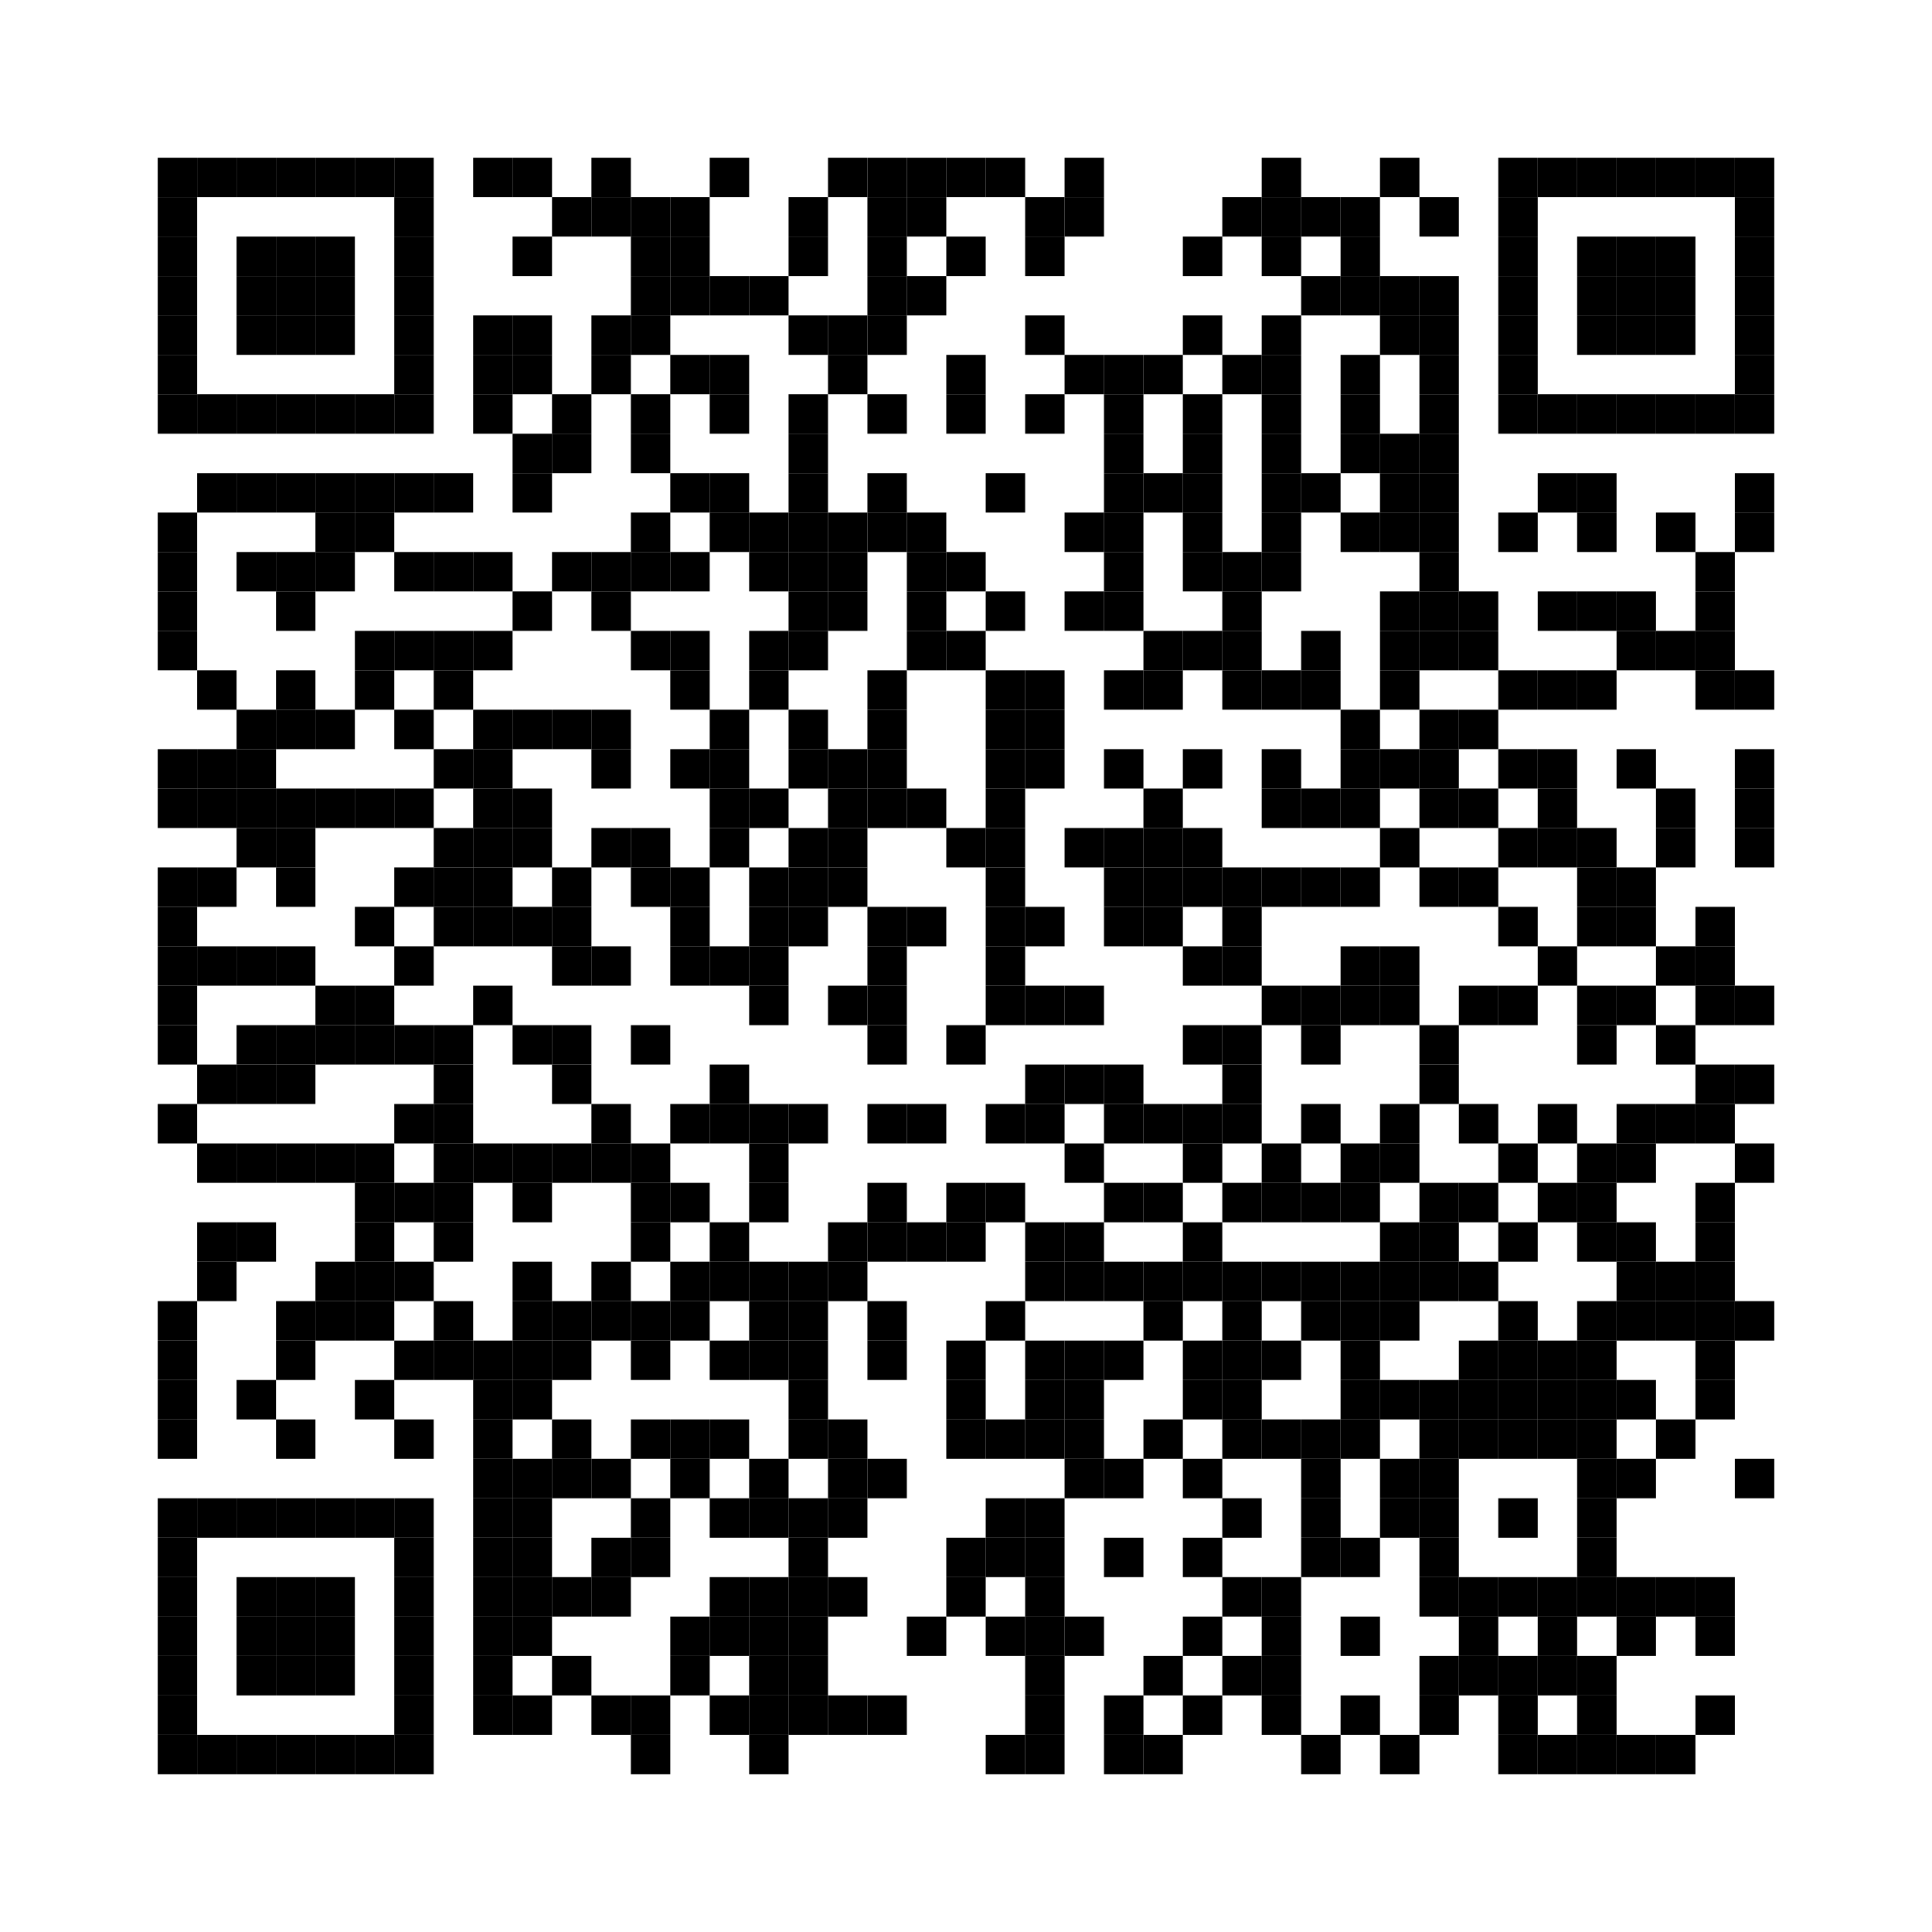 <svg class="qr-code" xmlns:svg="http://www.w3.org/2000/svg" width="49mm" height="49mm" version="1.1" xmlns="http://www.w3.org/2000/svg"><rect x="4mm" y="4mm" width="1mm" height="1mm" /><rect x="5mm" y="4mm" width="1mm" height="1mm" /><rect x="6mm" y="4mm" width="1mm" height="1mm" /><rect x="7mm" y="4mm" width="1mm" height="1mm" /><rect x="8mm" y="4mm" width="1mm" height="1mm" /><rect x="9mm" y="4mm" width="1mm" height="1mm" /><rect x="10mm" y="4mm" width="1mm" height="1mm" /><rect x="12mm" y="4mm" width="1mm" height="1mm" /><rect x="13mm" y="4mm" width="1mm" height="1mm" /><rect x="15mm" y="4mm" width="1mm" height="1mm" /><rect x="18mm" y="4mm" width="1mm" height="1mm" /><rect x="21mm" y="4mm" width="1mm" height="1mm" /><rect x="22mm" y="4mm" width="1mm" height="1mm" /><rect x="23mm" y="4mm" width="1mm" height="1mm" /><rect x="24mm" y="4mm" width="1mm" height="1mm" /><rect x="25mm" y="4mm" width="1mm" height="1mm" /><rect x="27mm" y="4mm" width="1mm" height="1mm" /><rect x="32mm" y="4mm" width="1mm" height="1mm" /><rect x="35mm" y="4mm" width="1mm" height="1mm" /><rect x="38mm" y="4mm" width="1mm" height="1mm" /><rect x="39mm" y="4mm" width="1mm" height="1mm" /><rect x="40mm" y="4mm" width="1mm" height="1mm" /><rect x="41mm" y="4mm" width="1mm" height="1mm" /><rect x="42mm" y="4mm" width="1mm" height="1mm" /><rect x="43mm" y="4mm" width="1mm" height="1mm" /><rect x="44mm" y="4mm" width="1mm" height="1mm" /><rect x="4mm" y="5mm" width="1mm" height="1mm" /><rect x="10mm" y="5mm" width="1mm" height="1mm" /><rect x="14mm" y="5mm" width="1mm" height="1mm" /><rect x="15mm" y="5mm" width="1mm" height="1mm" /><rect x="16mm" y="5mm" width="1mm" height="1mm" /><rect x="17mm" y="5mm" width="1mm" height="1mm" /><rect x="20mm" y="5mm" width="1mm" height="1mm" /><rect x="22mm" y="5mm" width="1mm" height="1mm" /><rect x="23mm" y="5mm" width="1mm" height="1mm" /><rect x="26mm" y="5mm" width="1mm" height="1mm" /><rect x="27mm" y="5mm" width="1mm" height="1mm" /><rect x="31mm" y="5mm" width="1mm" height="1mm" /><rect x="32mm" y="5mm" width="1mm" height="1mm" /><rect x="33mm" y="5mm" width="1mm" height="1mm" /><rect x="34mm" y="5mm" width="1mm" height="1mm" /><rect x="36mm" y="5mm" width="1mm" height="1mm" /><rect x="38mm" y="5mm" width="1mm" height="1mm" /><rect x="44mm" y="5mm" width="1mm" height="1mm" /><rect x="4mm" y="6mm" width="1mm" height="1mm" /><rect x="6mm" y="6mm" width="1mm" height="1mm" /><rect x="7mm" y="6mm" width="1mm" height="1mm" /><rect x="8mm" y="6mm" width="1mm" height="1mm" /><rect x="10mm" y="6mm" width="1mm" height="1mm" /><rect x="13mm" y="6mm" width="1mm" height="1mm" /><rect x="16mm" y="6mm" width="1mm" height="1mm" /><rect x="17mm" y="6mm" width="1mm" height="1mm" /><rect x="20mm" y="6mm" width="1mm" height="1mm" /><rect x="22mm" y="6mm" width="1mm" height="1mm" /><rect x="24mm" y="6mm" width="1mm" height="1mm" /><rect x="26mm" y="6mm" width="1mm" height="1mm" /><rect x="30mm" y="6mm" width="1mm" height="1mm" /><rect x="32mm" y="6mm" width="1mm" height="1mm" /><rect x="34mm" y="6mm" width="1mm" height="1mm" /><rect x="38mm" y="6mm" width="1mm" height="1mm" /><rect x="40mm" y="6mm" width="1mm" height="1mm" /><rect x="41mm" y="6mm" width="1mm" height="1mm" /><rect x="42mm" y="6mm" width="1mm" height="1mm" /><rect x="44mm" y="6mm" width="1mm" height="1mm" /><rect x="4mm" y="7mm" width="1mm" height="1mm" /><rect x="6mm" y="7mm" width="1mm" height="1mm" /><rect x="7mm" y="7mm" width="1mm" height="1mm" /><rect x="8mm" y="7mm" width="1mm" height="1mm" /><rect x="10mm" y="7mm" width="1mm" height="1mm" /><rect x="16mm" y="7mm" width="1mm" height="1mm" /><rect x="17mm" y="7mm" width="1mm" height="1mm" /><rect x="18mm" y="7mm" width="1mm" height="1mm" /><rect x="19mm" y="7mm" width="1mm" height="1mm" /><rect x="22mm" y="7mm" width="1mm" height="1mm" /><rect x="23mm" y="7mm" width="1mm" height="1mm" /><rect x="33mm" y="7mm" width="1mm" height="1mm" /><rect x="34mm" y="7mm" width="1mm" height="1mm" /><rect x="35mm" y="7mm" width="1mm" height="1mm" /><rect x="36mm" y="7mm" width="1mm" height="1mm" /><rect x="38mm" y="7mm" width="1mm" height="1mm" /><rect x="40mm" y="7mm" width="1mm" height="1mm" /><rect x="41mm" y="7mm" width="1mm" height="1mm" /><rect x="42mm" y="7mm" width="1mm" height="1mm" /><rect x="44mm" y="7mm" width="1mm" height="1mm" /><rect x="4mm" y="8mm" width="1mm" height="1mm" /><rect x="6mm" y="8mm" width="1mm" height="1mm" /><rect x="7mm" y="8mm" width="1mm" height="1mm" /><rect x="8mm" y="8mm" width="1mm" height="1mm" /><rect x="10mm" y="8mm" width="1mm" height="1mm" /><rect x="12mm" y="8mm" width="1mm" height="1mm" /><rect x="13mm" y="8mm" width="1mm" height="1mm" /><rect x="15mm" y="8mm" width="1mm" height="1mm" /><rect x="16mm" y="8mm" width="1mm" height="1mm" /><rect x="20mm" y="8mm" width="1mm" height="1mm" /><rect x="21mm" y="8mm" width="1mm" height="1mm" /><rect x="22mm" y="8mm" width="1mm" height="1mm" /><rect x="26mm" y="8mm" width="1mm" height="1mm" /><rect x="30mm" y="8mm" width="1mm" height="1mm" /><rect x="32mm" y="8mm" width="1mm" height="1mm" /><rect x="35mm" y="8mm" width="1mm" height="1mm" /><rect x="36mm" y="8mm" width="1mm" height="1mm" /><rect x="38mm" y="8mm" width="1mm" height="1mm" /><rect x="40mm" y="8mm" width="1mm" height="1mm" /><rect x="41mm" y="8mm" width="1mm" height="1mm" /><rect x="42mm" y="8mm" width="1mm" height="1mm" /><rect x="44mm" y="8mm" width="1mm" height="1mm" /><rect x="4mm" y="9mm" width="1mm" height="1mm" /><rect x="10mm" y="9mm" width="1mm" height="1mm" /><rect x="12mm" y="9mm" width="1mm" height="1mm" /><rect x="13mm" y="9mm" width="1mm" height="1mm" /><rect x="15mm" y="9mm" width="1mm" height="1mm" /><rect x="17mm" y="9mm" width="1mm" height="1mm" /><rect x="18mm" y="9mm" width="1mm" height="1mm" /><rect x="21mm" y="9mm" width="1mm" height="1mm" /><rect x="24mm" y="9mm" width="1mm" height="1mm" /><rect x="27mm" y="9mm" width="1mm" height="1mm" /><rect x="28mm" y="9mm" width="1mm" height="1mm" /><rect x="29mm" y="9mm" width="1mm" height="1mm" /><rect x="31mm" y="9mm" width="1mm" height="1mm" /><rect x="32mm" y="9mm" width="1mm" height="1mm" /><rect x="34mm" y="9mm" width="1mm" height="1mm" /><rect x="36mm" y="9mm" width="1mm" height="1mm" /><rect x="38mm" y="9mm" width="1mm" height="1mm" /><rect x="44mm" y="9mm" width="1mm" height="1mm" /><rect x="4mm" y="10mm" width="1mm" height="1mm" /><rect x="5mm" y="10mm" width="1mm" height="1mm" /><rect x="6mm" y="10mm" width="1mm" height="1mm" /><rect x="7mm" y="10mm" width="1mm" height="1mm" /><rect x="8mm" y="10mm" width="1mm" height="1mm" /><rect x="9mm" y="10mm" width="1mm" height="1mm" /><rect x="10mm" y="10mm" width="1mm" height="1mm" /><rect x="12mm" y="10mm" width="1mm" height="1mm" /><rect x="14mm" y="10mm" width="1mm" height="1mm" /><rect x="16mm" y="10mm" width="1mm" height="1mm" /><rect x="18mm" y="10mm" width="1mm" height="1mm" /><rect x="20mm" y="10mm" width="1mm" height="1mm" /><rect x="22mm" y="10mm" width="1mm" height="1mm" /><rect x="24mm" y="10mm" width="1mm" height="1mm" /><rect x="26mm" y="10mm" width="1mm" height="1mm" /><rect x="28mm" y="10mm" width="1mm" height="1mm" /><rect x="30mm" y="10mm" width="1mm" height="1mm" /><rect x="32mm" y="10mm" width="1mm" height="1mm" /><rect x="34mm" y="10mm" width="1mm" height="1mm" /><rect x="36mm" y="10mm" width="1mm" height="1mm" /><rect x="38mm" y="10mm" width="1mm" height="1mm" /><rect x="39mm" y="10mm" width="1mm" height="1mm" /><rect x="40mm" y="10mm" width="1mm" height="1mm" /><rect x="41mm" y="10mm" width="1mm" height="1mm" /><rect x="42mm" y="10mm" width="1mm" height="1mm" /><rect x="43mm" y="10mm" width="1mm" height="1mm" /><rect x="44mm" y="10mm" width="1mm" height="1mm" /><rect x="13mm" y="11mm" width="1mm" height="1mm" /><rect x="14mm" y="11mm" width="1mm" height="1mm" /><rect x="16mm" y="11mm" width="1mm" height="1mm" /><rect x="20mm" y="11mm" width="1mm" height="1mm" /><rect x="28mm" y="11mm" width="1mm" height="1mm" /><rect x="30mm" y="11mm" width="1mm" height="1mm" /><rect x="32mm" y="11mm" width="1mm" height="1mm" /><rect x="34mm" y="11mm" width="1mm" height="1mm" /><rect x="35mm" y="11mm" width="1mm" height="1mm" /><rect x="36mm" y="11mm" width="1mm" height="1mm" /><rect x="5mm" y="12mm" width="1mm" height="1mm" /><rect x="6mm" y="12mm" width="1mm" height="1mm" /><rect x="7mm" y="12mm" width="1mm" height="1mm" /><rect x="8mm" y="12mm" width="1mm" height="1mm" /><rect x="9mm" y="12mm" width="1mm" height="1mm" /><rect x="10mm" y="12mm" width="1mm" height="1mm" /><rect x="11mm" y="12mm" width="1mm" height="1mm" /><rect x="13mm" y="12mm" width="1mm" height="1mm" /><rect x="17mm" y="12mm" width="1mm" height="1mm" /><rect x="18mm" y="12mm" width="1mm" height="1mm" /><rect x="20mm" y="12mm" width="1mm" height="1mm" /><rect x="22mm" y="12mm" width="1mm" height="1mm" /><rect x="25mm" y="12mm" width="1mm" height="1mm" /><rect x="28mm" y="12mm" width="1mm" height="1mm" /><rect x="29mm" y="12mm" width="1mm" height="1mm" /><rect x="30mm" y="12mm" width="1mm" height="1mm" /><rect x="32mm" y="12mm" width="1mm" height="1mm" /><rect x="33mm" y="12mm" width="1mm" height="1mm" /><rect x="35mm" y="12mm" width="1mm" height="1mm" /><rect x="36mm" y="12mm" width="1mm" height="1mm" /><rect x="39mm" y="12mm" width="1mm" height="1mm" /><rect x="40mm" y="12mm" width="1mm" height="1mm" /><rect x="44mm" y="12mm" width="1mm" height="1mm" /><rect x="4mm" y="13mm" width="1mm" height="1mm" /><rect x="8mm" y="13mm" width="1mm" height="1mm" /><rect x="9mm" y="13mm" width="1mm" height="1mm" /><rect x="16mm" y="13mm" width="1mm" height="1mm" /><rect x="18mm" y="13mm" width="1mm" height="1mm" /><rect x="19mm" y="13mm" width="1mm" height="1mm" /><rect x="20mm" y="13mm" width="1mm" height="1mm" /><rect x="21mm" y="13mm" width="1mm" height="1mm" /><rect x="22mm" y="13mm" width="1mm" height="1mm" /><rect x="23mm" y="13mm" width="1mm" height="1mm" /><rect x="27mm" y="13mm" width="1mm" height="1mm" /><rect x="28mm" y="13mm" width="1mm" height="1mm" /><rect x="30mm" y="13mm" width="1mm" height="1mm" /><rect x="32mm" y="13mm" width="1mm" height="1mm" /><rect x="34mm" y="13mm" width="1mm" height="1mm" /><rect x="35mm" y="13mm" width="1mm" height="1mm" /><rect x="36mm" y="13mm" width="1mm" height="1mm" /><rect x="38mm" y="13mm" width="1mm" height="1mm" /><rect x="40mm" y="13mm" width="1mm" height="1mm" /><rect x="42mm" y="13mm" width="1mm" height="1mm" /><rect x="44mm" y="13mm" width="1mm" height="1mm" /><rect x="4mm" y="14mm" width="1mm" height="1mm" /><rect x="6mm" y="14mm" width="1mm" height="1mm" /><rect x="7mm" y="14mm" width="1mm" height="1mm" /><rect x="8mm" y="14mm" width="1mm" height="1mm" /><rect x="10mm" y="14mm" width="1mm" height="1mm" /><rect x="11mm" y="14mm" width="1mm" height="1mm" /><rect x="12mm" y="14mm" width="1mm" height="1mm" /><rect x="14mm" y="14mm" width="1mm" height="1mm" /><rect x="15mm" y="14mm" width="1mm" height="1mm" /><rect x="16mm" y="14mm" width="1mm" height="1mm" /><rect x="17mm" y="14mm" width="1mm" height="1mm" /><rect x="19mm" y="14mm" width="1mm" height="1mm" /><rect x="20mm" y="14mm" width="1mm" height="1mm" /><rect x="21mm" y="14mm" width="1mm" height="1mm" /><rect x="23mm" y="14mm" width="1mm" height="1mm" /><rect x="24mm" y="14mm" width="1mm" height="1mm" /><rect x="28mm" y="14mm" width="1mm" height="1mm" /><rect x="30mm" y="14mm" width="1mm" height="1mm" /><rect x="31mm" y="14mm" width="1mm" height="1mm" /><rect x="32mm" y="14mm" width="1mm" height="1mm" /><rect x="36mm" y="14mm" width="1mm" height="1mm" /><rect x="43mm" y="14mm" width="1mm" height="1mm" /><rect x="4mm" y="15mm" width="1mm" height="1mm" /><rect x="7mm" y="15mm" width="1mm" height="1mm" /><rect x="13mm" y="15mm" width="1mm" height="1mm" /><rect x="15mm" y="15mm" width="1mm" height="1mm" /><rect x="20mm" y="15mm" width="1mm" height="1mm" /><rect x="21mm" y="15mm" width="1mm" height="1mm" /><rect x="23mm" y="15mm" width="1mm" height="1mm" /><rect x="25mm" y="15mm" width="1mm" height="1mm" /><rect x="27mm" y="15mm" width="1mm" height="1mm" /><rect x="28mm" y="15mm" width="1mm" height="1mm" /><rect x="31mm" y="15mm" width="1mm" height="1mm" /><rect x="35mm" y="15mm" width="1mm" height="1mm" /><rect x="36mm" y="15mm" width="1mm" height="1mm" /><rect x="37mm" y="15mm" width="1mm" height="1mm" /><rect x="39mm" y="15mm" width="1mm" height="1mm" /><rect x="40mm" y="15mm" width="1mm" height="1mm" /><rect x="41mm" y="15mm" width="1mm" height="1mm" /><rect x="43mm" y="15mm" width="1mm" height="1mm" /><rect x="4mm" y="16mm" width="1mm" height="1mm" /><rect x="9mm" y="16mm" width="1mm" height="1mm" /><rect x="10mm" y="16mm" width="1mm" height="1mm" /><rect x="11mm" y="16mm" width="1mm" height="1mm" /><rect x="12mm" y="16mm" width="1mm" height="1mm" /><rect x="16mm" y="16mm" width="1mm" height="1mm" /><rect x="17mm" y="16mm" width="1mm" height="1mm" /><rect x="19mm" y="16mm" width="1mm" height="1mm" /><rect x="20mm" y="16mm" width="1mm" height="1mm" /><rect x="23mm" y="16mm" width="1mm" height="1mm" /><rect x="24mm" y="16mm" width="1mm" height="1mm" /><rect x="29mm" y="16mm" width="1mm" height="1mm" /><rect x="30mm" y="16mm" width="1mm" height="1mm" /><rect x="31mm" y="16mm" width="1mm" height="1mm" /><rect x="33mm" y="16mm" width="1mm" height="1mm" /><rect x="35mm" y="16mm" width="1mm" height="1mm" /><rect x="36mm" y="16mm" width="1mm" height="1mm" /><rect x="37mm" y="16mm" width="1mm" height="1mm" /><rect x="41mm" y="16mm" width="1mm" height="1mm" /><rect x="42mm" y="16mm" width="1mm" height="1mm" /><rect x="43mm" y="16mm" width="1mm" height="1mm" /><rect x="5mm" y="17mm" width="1mm" height="1mm" /><rect x="7mm" y="17mm" width="1mm" height="1mm" /><rect x="9mm" y="17mm" width="1mm" height="1mm" /><rect x="11mm" y="17mm" width="1mm" height="1mm" /><rect x="17mm" y="17mm" width="1mm" height="1mm" /><rect x="19mm" y="17mm" width="1mm" height="1mm" /><rect x="22mm" y="17mm" width="1mm" height="1mm" /><rect x="25mm" y="17mm" width="1mm" height="1mm" /><rect x="26mm" y="17mm" width="1mm" height="1mm" /><rect x="28mm" y="17mm" width="1mm" height="1mm" /><rect x="29mm" y="17mm" width="1mm" height="1mm" /><rect x="31mm" y="17mm" width="1mm" height="1mm" /><rect x="32mm" y="17mm" width="1mm" height="1mm" /><rect x="33mm" y="17mm" width="1mm" height="1mm" /><rect x="35mm" y="17mm" width="1mm" height="1mm" /><rect x="38mm" y="17mm" width="1mm" height="1mm" /><rect x="39mm" y="17mm" width="1mm" height="1mm" /><rect x="40mm" y="17mm" width="1mm" height="1mm" /><rect x="43mm" y="17mm" width="1mm" height="1mm" /><rect x="44mm" y="17mm" width="1mm" height="1mm" /><rect x="6mm" y="18mm" width="1mm" height="1mm" /><rect x="7mm" y="18mm" width="1mm" height="1mm" /><rect x="8mm" y="18mm" width="1mm" height="1mm" /><rect x="10mm" y="18mm" width="1mm" height="1mm" /><rect x="12mm" y="18mm" width="1mm" height="1mm" /><rect x="13mm" y="18mm" width="1mm" height="1mm" /><rect x="14mm" y="18mm" width="1mm" height="1mm" /><rect x="15mm" y="18mm" width="1mm" height="1mm" /><rect x="18mm" y="18mm" width="1mm" height="1mm" /><rect x="20mm" y="18mm" width="1mm" height="1mm" /><rect x="22mm" y="18mm" width="1mm" height="1mm" /><rect x="25mm" y="18mm" width="1mm" height="1mm" /><rect x="26mm" y="18mm" width="1mm" height="1mm" /><rect x="34mm" y="18mm" width="1mm" height="1mm" /><rect x="36mm" y="18mm" width="1mm" height="1mm" /><rect x="37mm" y="18mm" width="1mm" height="1mm" /><rect x="4mm" y="19mm" width="1mm" height="1mm" /><rect x="5mm" y="19mm" width="1mm" height="1mm" /><rect x="6mm" y="19mm" width="1mm" height="1mm" /><rect x="11mm" y="19mm" width="1mm" height="1mm" /><rect x="12mm" y="19mm" width="1mm" height="1mm" /><rect x="15mm" y="19mm" width="1mm" height="1mm" /><rect x="17mm" y="19mm" width="1mm" height="1mm" /><rect x="18mm" y="19mm" width="1mm" height="1mm" /><rect x="20mm" y="19mm" width="1mm" height="1mm" /><rect x="21mm" y="19mm" width="1mm" height="1mm" /><rect x="22mm" y="19mm" width="1mm" height="1mm" /><rect x="25mm" y="19mm" width="1mm" height="1mm" /><rect x="26mm" y="19mm" width="1mm" height="1mm" /><rect x="28mm" y="19mm" width="1mm" height="1mm" /><rect x="30mm" y="19mm" width="1mm" height="1mm" /><rect x="32mm" y="19mm" width="1mm" height="1mm" /><rect x="34mm" y="19mm" width="1mm" height="1mm" /><rect x="35mm" y="19mm" width="1mm" height="1mm" /><rect x="36mm" y="19mm" width="1mm" height="1mm" /><rect x="38mm" y="19mm" width="1mm" height="1mm" /><rect x="39mm" y="19mm" width="1mm" height="1mm" /><rect x="41mm" y="19mm" width="1mm" height="1mm" /><rect x="44mm" y="19mm" width="1mm" height="1mm" /><rect x="4mm" y="20mm" width="1mm" height="1mm" /><rect x="5mm" y="20mm" width="1mm" height="1mm" /><rect x="6mm" y="20mm" width="1mm" height="1mm" /><rect x="7mm" y="20mm" width="1mm" height="1mm" /><rect x="8mm" y="20mm" width="1mm" height="1mm" /><rect x="9mm" y="20mm" width="1mm" height="1mm" /><rect x="10mm" y="20mm" width="1mm" height="1mm" /><rect x="12mm" y="20mm" width="1mm" height="1mm" /><rect x="13mm" y="20mm" width="1mm" height="1mm" /><rect x="18mm" y="20mm" width="1mm" height="1mm" /><rect x="19mm" y="20mm" width="1mm" height="1mm" /><rect x="21mm" y="20mm" width="1mm" height="1mm" /><rect x="22mm" y="20mm" width="1mm" height="1mm" /><rect x="23mm" y="20mm" width="1mm" height="1mm" /><rect x="25mm" y="20mm" width="1mm" height="1mm" /><rect x="29mm" y="20mm" width="1mm" height="1mm" /><rect x="32mm" y="20mm" width="1mm" height="1mm" /><rect x="33mm" y="20mm" width="1mm" height="1mm" /><rect x="34mm" y="20mm" width="1mm" height="1mm" /><rect x="36mm" y="20mm" width="1mm" height="1mm" /><rect x="37mm" y="20mm" width="1mm" height="1mm" /><rect x="39mm" y="20mm" width="1mm" height="1mm" /><rect x="42mm" y="20mm" width="1mm" height="1mm" /><rect x="44mm" y="20mm" width="1mm" height="1mm" /><rect x="6mm" y="21mm" width="1mm" height="1mm" /><rect x="7mm" y="21mm" width="1mm" height="1mm" /><rect x="11mm" y="21mm" width="1mm" height="1mm" /><rect x="12mm" y="21mm" width="1mm" height="1mm" /><rect x="13mm" y="21mm" width="1mm" height="1mm" /><rect x="15mm" y="21mm" width="1mm" height="1mm" /><rect x="16mm" y="21mm" width="1mm" height="1mm" /><rect x="18mm" y="21mm" width="1mm" height="1mm" /><rect x="20mm" y="21mm" width="1mm" height="1mm" /><rect x="21mm" y="21mm" width="1mm" height="1mm" /><rect x="24mm" y="21mm" width="1mm" height="1mm" /><rect x="25mm" y="21mm" width="1mm" height="1mm" /><rect x="27mm" y="21mm" width="1mm" height="1mm" /><rect x="28mm" y="21mm" width="1mm" height="1mm" /><rect x="29mm" y="21mm" width="1mm" height="1mm" /><rect x="30mm" y="21mm" width="1mm" height="1mm" /><rect x="35mm" y="21mm" width="1mm" height="1mm" /><rect x="38mm" y="21mm" width="1mm" height="1mm" /><rect x="39mm" y="21mm" width="1mm" height="1mm" /><rect x="40mm" y="21mm" width="1mm" height="1mm" /><rect x="42mm" y="21mm" width="1mm" height="1mm" /><rect x="44mm" y="21mm" width="1mm" height="1mm" /><rect x="4mm" y="22mm" width="1mm" height="1mm" /><rect x="5mm" y="22mm" width="1mm" height="1mm" /><rect x="7mm" y="22mm" width="1mm" height="1mm" /><rect x="10mm" y="22mm" width="1mm" height="1mm" /><rect x="11mm" y="22mm" width="1mm" height="1mm" /><rect x="12mm" y="22mm" width="1mm" height="1mm" /><rect x="14mm" y="22mm" width="1mm" height="1mm" /><rect x="16mm" y="22mm" width="1mm" height="1mm" /><rect x="17mm" y="22mm" width="1mm" height="1mm" /><rect x="19mm" y="22mm" width="1mm" height="1mm" /><rect x="20mm" y="22mm" width="1mm" height="1mm" /><rect x="21mm" y="22mm" width="1mm" height="1mm" /><rect x="25mm" y="22mm" width="1mm" height="1mm" /><rect x="28mm" y="22mm" width="1mm" height="1mm" /><rect x="29mm" y="22mm" width="1mm" height="1mm" /><rect x="30mm" y="22mm" width="1mm" height="1mm" /><rect x="31mm" y="22mm" width="1mm" height="1mm" /><rect x="32mm" y="22mm" width="1mm" height="1mm" /><rect x="33mm" y="22mm" width="1mm" height="1mm" /><rect x="34mm" y="22mm" width="1mm" height="1mm" /><rect x="36mm" y="22mm" width="1mm" height="1mm" /><rect x="37mm" y="22mm" width="1mm" height="1mm" /><rect x="40mm" y="22mm" width="1mm" height="1mm" /><rect x="41mm" y="22mm" width="1mm" height="1mm" /><rect x="4mm" y="23mm" width="1mm" height="1mm" /><rect x="9mm" y="23mm" width="1mm" height="1mm" /><rect x="11mm" y="23mm" width="1mm" height="1mm" /><rect x="12mm" y="23mm" width="1mm" height="1mm" /><rect x="13mm" y="23mm" width="1mm" height="1mm" /><rect x="14mm" y="23mm" width="1mm" height="1mm" /><rect x="17mm" y="23mm" width="1mm" height="1mm" /><rect x="19mm" y="23mm" width="1mm" height="1mm" /><rect x="20mm" y="23mm" width="1mm" height="1mm" /><rect x="22mm" y="23mm" width="1mm" height="1mm" /><rect x="23mm" y="23mm" width="1mm" height="1mm" /><rect x="25mm" y="23mm" width="1mm" height="1mm" /><rect x="26mm" y="23mm" width="1mm" height="1mm" /><rect x="28mm" y="23mm" width="1mm" height="1mm" /><rect x="29mm" y="23mm" width="1mm" height="1mm" /><rect x="31mm" y="23mm" width="1mm" height="1mm" /><rect x="38mm" y="23mm" width="1mm" height="1mm" /><rect x="40mm" y="23mm" width="1mm" height="1mm" /><rect x="41mm" y="23mm" width="1mm" height="1mm" /><rect x="43mm" y="23mm" width="1mm" height="1mm" /><rect x="4mm" y="24mm" width="1mm" height="1mm" /><rect x="5mm" y="24mm" width="1mm" height="1mm" /><rect x="6mm" y="24mm" width="1mm" height="1mm" /><rect x="7mm" y="24mm" width="1mm" height="1mm" /><rect x="10mm" y="24mm" width="1mm" height="1mm" /><rect x="14mm" y="24mm" width="1mm" height="1mm" /><rect x="15mm" y="24mm" width="1mm" height="1mm" /><rect x="17mm" y="24mm" width="1mm" height="1mm" /><rect x="18mm" y="24mm" width="1mm" height="1mm" /><rect x="19mm" y="24mm" width="1mm" height="1mm" /><rect x="22mm" y="24mm" width="1mm" height="1mm" /><rect x="25mm" y="24mm" width="1mm" height="1mm" /><rect x="30mm" y="24mm" width="1mm" height="1mm" /><rect x="31mm" y="24mm" width="1mm" height="1mm" /><rect x="34mm" y="24mm" width="1mm" height="1mm" /><rect x="35mm" y="24mm" width="1mm" height="1mm" /><rect x="39mm" y="24mm" width="1mm" height="1mm" /><rect x="42mm" y="24mm" width="1mm" height="1mm" /><rect x="43mm" y="24mm" width="1mm" height="1mm" /><rect x="4mm" y="25mm" width="1mm" height="1mm" /><rect x="8mm" y="25mm" width="1mm" height="1mm" /><rect x="9mm" y="25mm" width="1mm" height="1mm" /><rect x="12mm" y="25mm" width="1mm" height="1mm" /><rect x="19mm" y="25mm" width="1mm" height="1mm" /><rect x="21mm" y="25mm" width="1mm" height="1mm" /><rect x="22mm" y="25mm" width="1mm" height="1mm" /><rect x="25mm" y="25mm" width="1mm" height="1mm" /><rect x="26mm" y="25mm" width="1mm" height="1mm" /><rect x="27mm" y="25mm" width="1mm" height="1mm" /><rect x="32mm" y="25mm" width="1mm" height="1mm" /><rect x="33mm" y="25mm" width="1mm" height="1mm" /><rect x="34mm" y="25mm" width="1mm" height="1mm" /><rect x="35mm" y="25mm" width="1mm" height="1mm" /><rect x="37mm" y="25mm" width="1mm" height="1mm" /><rect x="38mm" y="25mm" width="1mm" height="1mm" /><rect x="40mm" y="25mm" width="1mm" height="1mm" /><rect x="41mm" y="25mm" width="1mm" height="1mm" /><rect x="43mm" y="25mm" width="1mm" height="1mm" /><rect x="44mm" y="25mm" width="1mm" height="1mm" /><rect x="4mm" y="26mm" width="1mm" height="1mm" /><rect x="6mm" y="26mm" width="1mm" height="1mm" /><rect x="7mm" y="26mm" width="1mm" height="1mm" /><rect x="8mm" y="26mm" width="1mm" height="1mm" /><rect x="9mm" y="26mm" width="1mm" height="1mm" /><rect x="10mm" y="26mm" width="1mm" height="1mm" /><rect x="11mm" y="26mm" width="1mm" height="1mm" /><rect x="13mm" y="26mm" width="1mm" height="1mm" /><rect x="14mm" y="26mm" width="1mm" height="1mm" /><rect x="16mm" y="26mm" width="1mm" height="1mm" /><rect x="22mm" y="26mm" width="1mm" height="1mm" /><rect x="24mm" y="26mm" width="1mm" height="1mm" /><rect x="30mm" y="26mm" width="1mm" height="1mm" /><rect x="31mm" y="26mm" width="1mm" height="1mm" /><rect x="33mm" y="26mm" width="1mm" height="1mm" /><rect x="36mm" y="26mm" width="1mm" height="1mm" /><rect x="40mm" y="26mm" width="1mm" height="1mm" /><rect x="42mm" y="26mm" width="1mm" height="1mm" /><rect x="5mm" y="27mm" width="1mm" height="1mm" /><rect x="6mm" y="27mm" width="1mm" height="1mm" /><rect x="7mm" y="27mm" width="1mm" height="1mm" /><rect x="11mm" y="27mm" width="1mm" height="1mm" /><rect x="14mm" y="27mm" width="1mm" height="1mm" /><rect x="18mm" y="27mm" width="1mm" height="1mm" /><rect x="26mm" y="27mm" width="1mm" height="1mm" /><rect x="27mm" y="27mm" width="1mm" height="1mm" /><rect x="28mm" y="27mm" width="1mm" height="1mm" /><rect x="31mm" y="27mm" width="1mm" height="1mm" /><rect x="36mm" y="27mm" width="1mm" height="1mm" /><rect x="43mm" y="27mm" width="1mm" height="1mm" /><rect x="44mm" y="27mm" width="1mm" height="1mm" /><rect x="4mm" y="28mm" width="1mm" height="1mm" /><rect x="10mm" y="28mm" width="1mm" height="1mm" /><rect x="11mm" y="28mm" width="1mm" height="1mm" /><rect x="15mm" y="28mm" width="1mm" height="1mm" /><rect x="17mm" y="28mm" width="1mm" height="1mm" /><rect x="18mm" y="28mm" width="1mm" height="1mm" /><rect x="19mm" y="28mm" width="1mm" height="1mm" /><rect x="20mm" y="28mm" width="1mm" height="1mm" /><rect x="22mm" y="28mm" width="1mm" height="1mm" /><rect x="23mm" y="28mm" width="1mm" height="1mm" /><rect x="25mm" y="28mm" width="1mm" height="1mm" /><rect x="26mm" y="28mm" width="1mm" height="1mm" /><rect x="28mm" y="28mm" width="1mm" height="1mm" /><rect x="29mm" y="28mm" width="1mm" height="1mm" /><rect x="30mm" y="28mm" width="1mm" height="1mm" /><rect x="31mm" y="28mm" width="1mm" height="1mm" /><rect x="33mm" y="28mm" width="1mm" height="1mm" /><rect x="35mm" y="28mm" width="1mm" height="1mm" /><rect x="37mm" y="28mm" width="1mm" height="1mm" /><rect x="39mm" y="28mm" width="1mm" height="1mm" /><rect x="41mm" y="28mm" width="1mm" height="1mm" /><rect x="42mm" y="28mm" width="1mm" height="1mm" /><rect x="43mm" y="28mm" width="1mm" height="1mm" /><rect x="5mm" y="29mm" width="1mm" height="1mm" /><rect x="6mm" y="29mm" width="1mm" height="1mm" /><rect x="7mm" y="29mm" width="1mm" height="1mm" /><rect x="8mm" y="29mm" width="1mm" height="1mm" /><rect x="9mm" y="29mm" width="1mm" height="1mm" /><rect x="11mm" y="29mm" width="1mm" height="1mm" /><rect x="12mm" y="29mm" width="1mm" height="1mm" /><rect x="13mm" y="29mm" width="1mm" height="1mm" /><rect x="14mm" y="29mm" width="1mm" height="1mm" /><rect x="15mm" y="29mm" width="1mm" height="1mm" /><rect x="16mm" y="29mm" width="1mm" height="1mm" /><rect x="19mm" y="29mm" width="1mm" height="1mm" /><rect x="27mm" y="29mm" width="1mm" height="1mm" /><rect x="30mm" y="29mm" width="1mm" height="1mm" /><rect x="32mm" y="29mm" width="1mm" height="1mm" /><rect x="34mm" y="29mm" width="1mm" height="1mm" /><rect x="35mm" y="29mm" width="1mm" height="1mm" /><rect x="38mm" y="29mm" width="1mm" height="1mm" /><rect x="40mm" y="29mm" width="1mm" height="1mm" /><rect x="41mm" y="29mm" width="1mm" height="1mm" /><rect x="44mm" y="29mm" width="1mm" height="1mm" /><rect x="9mm" y="30mm" width="1mm" height="1mm" /><rect x="10mm" y="30mm" width="1mm" height="1mm" /><rect x="11mm" y="30mm" width="1mm" height="1mm" /><rect x="13mm" y="30mm" width="1mm" height="1mm" /><rect x="16mm" y="30mm" width="1mm" height="1mm" /><rect x="17mm" y="30mm" width="1mm" height="1mm" /><rect x="19mm" y="30mm" width="1mm" height="1mm" /><rect x="22mm" y="30mm" width="1mm" height="1mm" /><rect x="24mm" y="30mm" width="1mm" height="1mm" /><rect x="25mm" y="30mm" width="1mm" height="1mm" /><rect x="28mm" y="30mm" width="1mm" height="1mm" /><rect x="29mm" y="30mm" width="1mm" height="1mm" /><rect x="31mm" y="30mm" width="1mm" height="1mm" /><rect x="32mm" y="30mm" width="1mm" height="1mm" /><rect x="33mm" y="30mm" width="1mm" height="1mm" /><rect x="34mm" y="30mm" width="1mm" height="1mm" /><rect x="36mm" y="30mm" width="1mm" height="1mm" /><rect x="37mm" y="30mm" width="1mm" height="1mm" /><rect x="39mm" y="30mm" width="1mm" height="1mm" /><rect x="40mm" y="30mm" width="1mm" height="1mm" /><rect x="43mm" y="30mm" width="1mm" height="1mm" /><rect x="5mm" y="31mm" width="1mm" height="1mm" /><rect x="6mm" y="31mm" width="1mm" height="1mm" /><rect x="9mm" y="31mm" width="1mm" height="1mm" /><rect x="11mm" y="31mm" width="1mm" height="1mm" /><rect x="16mm" y="31mm" width="1mm" height="1mm" /><rect x="18mm" y="31mm" width="1mm" height="1mm" /><rect x="21mm" y="31mm" width="1mm" height="1mm" /><rect x="22mm" y="31mm" width="1mm" height="1mm" /><rect x="23mm" y="31mm" width="1mm" height="1mm" /><rect x="24mm" y="31mm" width="1mm" height="1mm" /><rect x="26mm" y="31mm" width="1mm" height="1mm" /><rect x="27mm" y="31mm" width="1mm" height="1mm" /><rect x="30mm" y="31mm" width="1mm" height="1mm" /><rect x="35mm" y="31mm" width="1mm" height="1mm" /><rect x="36mm" y="31mm" width="1mm" height="1mm" /><rect x="38mm" y="31mm" width="1mm" height="1mm" /><rect x="40mm" y="31mm" width="1mm" height="1mm" /><rect x="41mm" y="31mm" width="1mm" height="1mm" /><rect x="43mm" y="31mm" width="1mm" height="1mm" /><rect x="5mm" y="32mm" width="1mm" height="1mm" /><rect x="8mm" y="32mm" width="1mm" height="1mm" /><rect x="9mm" y="32mm" width="1mm" height="1mm" /><rect x="10mm" y="32mm" width="1mm" height="1mm" /><rect x="13mm" y="32mm" width="1mm" height="1mm" /><rect x="15mm" y="32mm" width="1mm" height="1mm" /><rect x="17mm" y="32mm" width="1mm" height="1mm" /><rect x="18mm" y="32mm" width="1mm" height="1mm" /><rect x="19mm" y="32mm" width="1mm" height="1mm" /><rect x="20mm" y="32mm" width="1mm" height="1mm" /><rect x="21mm" y="32mm" width="1mm" height="1mm" /><rect x="26mm" y="32mm" width="1mm" height="1mm" /><rect x="27mm" y="32mm" width="1mm" height="1mm" /><rect x="28mm" y="32mm" width="1mm" height="1mm" /><rect x="29mm" y="32mm" width="1mm" height="1mm" /><rect x="30mm" y="32mm" width="1mm" height="1mm" /><rect x="31mm" y="32mm" width="1mm" height="1mm" /><rect x="32mm" y="32mm" width="1mm" height="1mm" /><rect x="33mm" y="32mm" width="1mm" height="1mm" /><rect x="34mm" y="32mm" width="1mm" height="1mm" /><rect x="35mm" y="32mm" width="1mm" height="1mm" /><rect x="36mm" y="32mm" width="1mm" height="1mm" /><rect x="37mm" y="32mm" width="1mm" height="1mm" /><rect x="41mm" y="32mm" width="1mm" height="1mm" /><rect x="42mm" y="32mm" width="1mm" height="1mm" /><rect x="43mm" y="32mm" width="1mm" height="1mm" /><rect x="4mm" y="33mm" width="1mm" height="1mm" /><rect x="7mm" y="33mm" width="1mm" height="1mm" /><rect x="8mm" y="33mm" width="1mm" height="1mm" /><rect x="9mm" y="33mm" width="1mm" height="1mm" /><rect x="11mm" y="33mm" width="1mm" height="1mm" /><rect x="13mm" y="33mm" width="1mm" height="1mm" /><rect x="14mm" y="33mm" width="1mm" height="1mm" /><rect x="15mm" y="33mm" width="1mm" height="1mm" /><rect x="16mm" y="33mm" width="1mm" height="1mm" /><rect x="17mm" y="33mm" width="1mm" height="1mm" /><rect x="19mm" y="33mm" width="1mm" height="1mm" /><rect x="20mm" y="33mm" width="1mm" height="1mm" /><rect x="22mm" y="33mm" width="1mm" height="1mm" /><rect x="25mm" y="33mm" width="1mm" height="1mm" /><rect x="29mm" y="33mm" width="1mm" height="1mm" /><rect x="31mm" y="33mm" width="1mm" height="1mm" /><rect x="33mm" y="33mm" width="1mm" height="1mm" /><rect x="34mm" y="33mm" width="1mm" height="1mm" /><rect x="35mm" y="33mm" width="1mm" height="1mm" /><rect x="38mm" y="33mm" width="1mm" height="1mm" /><rect x="40mm" y="33mm" width="1mm" height="1mm" /><rect x="41mm" y="33mm" width="1mm" height="1mm" /><rect x="42mm" y="33mm" width="1mm" height="1mm" /><rect x="43mm" y="33mm" width="1mm" height="1mm" /><rect x="44mm" y="33mm" width="1mm" height="1mm" /><rect x="4mm" y="34mm" width="1mm" height="1mm" /><rect x="7mm" y="34mm" width="1mm" height="1mm" /><rect x="10mm" y="34mm" width="1mm" height="1mm" /><rect x="11mm" y="34mm" width="1mm" height="1mm" /><rect x="12mm" y="34mm" width="1mm" height="1mm" /><rect x="13mm" y="34mm" width="1mm" height="1mm" /><rect x="14mm" y="34mm" width="1mm" height="1mm" /><rect x="16mm" y="34mm" width="1mm" height="1mm" /><rect x="18mm" y="34mm" width="1mm" height="1mm" /><rect x="19mm" y="34mm" width="1mm" height="1mm" /><rect x="20mm" y="34mm" width="1mm" height="1mm" /><rect x="22mm" y="34mm" width="1mm" height="1mm" /><rect x="24mm" y="34mm" width="1mm" height="1mm" /><rect x="26mm" y="34mm" width="1mm" height="1mm" /><rect x="27mm" y="34mm" width="1mm" height="1mm" /><rect x="28mm" y="34mm" width="1mm" height="1mm" /><rect x="30mm" y="34mm" width="1mm" height="1mm" /><rect x="31mm" y="34mm" width="1mm" height="1mm" /><rect x="32mm" y="34mm" width="1mm" height="1mm" /><rect x="34mm" y="34mm" width="1mm" height="1mm" /><rect x="37mm" y="34mm" width="1mm" height="1mm" /><rect x="38mm" y="34mm" width="1mm" height="1mm" /><rect x="39mm" y="34mm" width="1mm" height="1mm" /><rect x="40mm" y="34mm" width="1mm" height="1mm" /><rect x="43mm" y="34mm" width="1mm" height="1mm" /><rect x="4mm" y="35mm" width="1mm" height="1mm" /><rect x="6mm" y="35mm" width="1mm" height="1mm" /><rect x="9mm" y="35mm" width="1mm" height="1mm" /><rect x="12mm" y="35mm" width="1mm" height="1mm" /><rect x="13mm" y="35mm" width="1mm" height="1mm" /><rect x="20mm" y="35mm" width="1mm" height="1mm" /><rect x="24mm" y="35mm" width="1mm" height="1mm" /><rect x="26mm" y="35mm" width="1mm" height="1mm" /><rect x="27mm" y="35mm" width="1mm" height="1mm" /><rect x="30mm" y="35mm" width="1mm" height="1mm" /><rect x="31mm" y="35mm" width="1mm" height="1mm" /><rect x="34mm" y="35mm" width="1mm" height="1mm" /><rect x="35mm" y="35mm" width="1mm" height="1mm" /><rect x="36mm" y="35mm" width="1mm" height="1mm" /><rect x="37mm" y="35mm" width="1mm" height="1mm" /><rect x="38mm" y="35mm" width="1mm" height="1mm" /><rect x="39mm" y="35mm" width="1mm" height="1mm" /><rect x="40mm" y="35mm" width="1mm" height="1mm" /><rect x="41mm" y="35mm" width="1mm" height="1mm" /><rect x="43mm" y="35mm" width="1mm" height="1mm" /><rect x="4mm" y="36mm" width="1mm" height="1mm" /><rect x="7mm" y="36mm" width="1mm" height="1mm" /><rect x="10mm" y="36mm" width="1mm" height="1mm" /><rect x="12mm" y="36mm" width="1mm" height="1mm" /><rect x="14mm" y="36mm" width="1mm" height="1mm" /><rect x="16mm" y="36mm" width="1mm" height="1mm" /><rect x="17mm" y="36mm" width="1mm" height="1mm" /><rect x="18mm" y="36mm" width="1mm" height="1mm" /><rect x="20mm" y="36mm" width="1mm" height="1mm" /><rect x="21mm" y="36mm" width="1mm" height="1mm" /><rect x="24mm" y="36mm" width="1mm" height="1mm" /><rect x="25mm" y="36mm" width="1mm" height="1mm" /><rect x="26mm" y="36mm" width="1mm" height="1mm" /><rect x="27mm" y="36mm" width="1mm" height="1mm" /><rect x="29mm" y="36mm" width="1mm" height="1mm" /><rect x="31mm" y="36mm" width="1mm" height="1mm" /><rect x="32mm" y="36mm" width="1mm" height="1mm" /><rect x="33mm" y="36mm" width="1mm" height="1mm" /><rect x="34mm" y="36mm" width="1mm" height="1mm" /><rect x="36mm" y="36mm" width="1mm" height="1mm" /><rect x="37mm" y="36mm" width="1mm" height="1mm" /><rect x="38mm" y="36mm" width="1mm" height="1mm" /><rect x="39mm" y="36mm" width="1mm" height="1mm" /><rect x="40mm" y="36mm" width="1mm" height="1mm" /><rect x="42mm" y="36mm" width="1mm" height="1mm" /><rect x="12mm" y="37mm" width="1mm" height="1mm" /><rect x="13mm" y="37mm" width="1mm" height="1mm" /><rect x="14mm" y="37mm" width="1mm" height="1mm" /><rect x="15mm" y="37mm" width="1mm" height="1mm" /><rect x="17mm" y="37mm" width="1mm" height="1mm" /><rect x="19mm" y="37mm" width="1mm" height="1mm" /><rect x="21mm" y="37mm" width="1mm" height="1mm" /><rect x="22mm" y="37mm" width="1mm" height="1mm" /><rect x="27mm" y="37mm" width="1mm" height="1mm" /><rect x="28mm" y="37mm" width="1mm" height="1mm" /><rect x="30mm" y="37mm" width="1mm" height="1mm" /><rect x="33mm" y="37mm" width="1mm" height="1mm" /><rect x="35mm" y="37mm" width="1mm" height="1mm" /><rect x="36mm" y="37mm" width="1mm" height="1mm" /><rect x="40mm" y="37mm" width="1mm" height="1mm" /><rect x="41mm" y="37mm" width="1mm" height="1mm" /><rect x="44mm" y="37mm" width="1mm" height="1mm" /><rect x="4mm" y="38mm" width="1mm" height="1mm" /><rect x="5mm" y="38mm" width="1mm" height="1mm" /><rect x="6mm" y="38mm" width="1mm" height="1mm" /><rect x="7mm" y="38mm" width="1mm" height="1mm" /><rect x="8mm" y="38mm" width="1mm" height="1mm" /><rect x="9mm" y="38mm" width="1mm" height="1mm" /><rect x="10mm" y="38mm" width="1mm" height="1mm" /><rect x="12mm" y="38mm" width="1mm" height="1mm" /><rect x="13mm" y="38mm" width="1mm" height="1mm" /><rect x="16mm" y="38mm" width="1mm" height="1mm" /><rect x="18mm" y="38mm" width="1mm" height="1mm" /><rect x="19mm" y="38mm" width="1mm" height="1mm" /><rect x="20mm" y="38mm" width="1mm" height="1mm" /><rect x="21mm" y="38mm" width="1mm" height="1mm" /><rect x="25mm" y="38mm" width="1mm" height="1mm" /><rect x="26mm" y="38mm" width="1mm" height="1mm" /><rect x="31mm" y="38mm" width="1mm" height="1mm" /><rect x="33mm" y="38mm" width="1mm" height="1mm" /><rect x="35mm" y="38mm" width="1mm" height="1mm" /><rect x="36mm" y="38mm" width="1mm" height="1mm" /><rect x="38mm" y="38mm" width="1mm" height="1mm" /><rect x="40mm" y="38mm" width="1mm" height="1mm" /><rect x="4mm" y="39mm" width="1mm" height="1mm" /><rect x="10mm" y="39mm" width="1mm" height="1mm" /><rect x="12mm" y="39mm" width="1mm" height="1mm" /><rect x="13mm" y="39mm" width="1mm" height="1mm" /><rect x="15mm" y="39mm" width="1mm" height="1mm" /><rect x="16mm" y="39mm" width="1mm" height="1mm" /><rect x="20mm" y="39mm" width="1mm" height="1mm" /><rect x="24mm" y="39mm" width="1mm" height="1mm" /><rect x="25mm" y="39mm" width="1mm" height="1mm" /><rect x="26mm" y="39mm" width="1mm" height="1mm" /><rect x="28mm" y="39mm" width="1mm" height="1mm" /><rect x="30mm" y="39mm" width="1mm" height="1mm" /><rect x="33mm" y="39mm" width="1mm" height="1mm" /><rect x="34mm" y="39mm" width="1mm" height="1mm" /><rect x="36mm" y="39mm" width="1mm" height="1mm" /><rect x="40mm" y="39mm" width="1mm" height="1mm" /><rect x="4mm" y="40mm" width="1mm" height="1mm" /><rect x="6mm" y="40mm" width="1mm" height="1mm" /><rect x="7mm" y="40mm" width="1mm" height="1mm" /><rect x="8mm" y="40mm" width="1mm" height="1mm" /><rect x="10mm" y="40mm" width="1mm" height="1mm" /><rect x="12mm" y="40mm" width="1mm" height="1mm" /><rect x="13mm" y="40mm" width="1mm" height="1mm" /><rect x="14mm" y="40mm" width="1mm" height="1mm" /><rect x="15mm" y="40mm" width="1mm" height="1mm" /><rect x="18mm" y="40mm" width="1mm" height="1mm" /><rect x="19mm" y="40mm" width="1mm" height="1mm" /><rect x="20mm" y="40mm" width="1mm" height="1mm" /><rect x="21mm" y="40mm" width="1mm" height="1mm" /><rect x="24mm" y="40mm" width="1mm" height="1mm" /><rect x="26mm" y="40mm" width="1mm" height="1mm" /><rect x="31mm" y="40mm" width="1mm" height="1mm" /><rect x="32mm" y="40mm" width="1mm" height="1mm" /><rect x="36mm" y="40mm" width="1mm" height="1mm" /><rect x="37mm" y="40mm" width="1mm" height="1mm" /><rect x="38mm" y="40mm" width="1mm" height="1mm" /><rect x="39mm" y="40mm" width="1mm" height="1mm" /><rect x="40mm" y="40mm" width="1mm" height="1mm" /><rect x="41mm" y="40mm" width="1mm" height="1mm" /><rect x="42mm" y="40mm" width="1mm" height="1mm" /><rect x="43mm" y="40mm" width="1mm" height="1mm" /><rect x="4mm" y="41mm" width="1mm" height="1mm" /><rect x="6mm" y="41mm" width="1mm" height="1mm" /><rect x="7mm" y="41mm" width="1mm" height="1mm" /><rect x="8mm" y="41mm" width="1mm" height="1mm" /><rect x="10mm" y="41mm" width="1mm" height="1mm" /><rect x="12mm" y="41mm" width="1mm" height="1mm" /><rect x="13mm" y="41mm" width="1mm" height="1mm" /><rect x="17mm" y="41mm" width="1mm" height="1mm" /><rect x="18mm" y="41mm" width="1mm" height="1mm" /><rect x="19mm" y="41mm" width="1mm" height="1mm" /><rect x="20mm" y="41mm" width="1mm" height="1mm" /><rect x="23mm" y="41mm" width="1mm" height="1mm" /><rect x="25mm" y="41mm" width="1mm" height="1mm" /><rect x="26mm" y="41mm" width="1mm" height="1mm" /><rect x="27mm" y="41mm" width="1mm" height="1mm" /><rect x="30mm" y="41mm" width="1mm" height="1mm" /><rect x="32mm" y="41mm" width="1mm" height="1mm" /><rect x="34mm" y="41mm" width="1mm" height="1mm" /><rect x="37mm" y="41mm" width="1mm" height="1mm" /><rect x="39mm" y="41mm" width="1mm" height="1mm" /><rect x="41mm" y="41mm" width="1mm" height="1mm" /><rect x="43mm" y="41mm" width="1mm" height="1mm" /><rect x="4mm" y="42mm" width="1mm" height="1mm" /><rect x="6mm" y="42mm" width="1mm" height="1mm" /><rect x="7mm" y="42mm" width="1mm" height="1mm" /><rect x="8mm" y="42mm" width="1mm" height="1mm" /><rect x="10mm" y="42mm" width="1mm" height="1mm" /><rect x="12mm" y="42mm" width="1mm" height="1mm" /><rect x="14mm" y="42mm" width="1mm" height="1mm" /><rect x="17mm" y="42mm" width="1mm" height="1mm" /><rect x="19mm" y="42mm" width="1mm" height="1mm" /><rect x="20mm" y="42mm" width="1mm" height="1mm" /><rect x="26mm" y="42mm" width="1mm" height="1mm" /><rect x="29mm" y="42mm" width="1mm" height="1mm" /><rect x="31mm" y="42mm" width="1mm" height="1mm" /><rect x="32mm" y="42mm" width="1mm" height="1mm" /><rect x="36mm" y="42mm" width="1mm" height="1mm" /><rect x="37mm" y="42mm" width="1mm" height="1mm" /><rect x="38mm" y="42mm" width="1mm" height="1mm" /><rect x="39mm" y="42mm" width="1mm" height="1mm" /><rect x="40mm" y="42mm" width="1mm" height="1mm" /><rect x="4mm" y="43mm" width="1mm" height="1mm" /><rect x="10mm" y="43mm" width="1mm" height="1mm" /><rect x="12mm" y="43mm" width="1mm" height="1mm" /><rect x="13mm" y="43mm" width="1mm" height="1mm" /><rect x="15mm" y="43mm" width="1mm" height="1mm" /><rect x="16mm" y="43mm" width="1mm" height="1mm" /><rect x="18mm" y="43mm" width="1mm" height="1mm" /><rect x="19mm" y="43mm" width="1mm" height="1mm" /><rect x="20mm" y="43mm" width="1mm" height="1mm" /><rect x="21mm" y="43mm" width="1mm" height="1mm" /><rect x="22mm" y="43mm" width="1mm" height="1mm" /><rect x="26mm" y="43mm" width="1mm" height="1mm" /><rect x="28mm" y="43mm" width="1mm" height="1mm" /><rect x="30mm" y="43mm" width="1mm" height="1mm" /><rect x="32mm" y="43mm" width="1mm" height="1mm" /><rect x="34mm" y="43mm" width="1mm" height="1mm" /><rect x="36mm" y="43mm" width="1mm" height="1mm" /><rect x="38mm" y="43mm" width="1mm" height="1mm" /><rect x="40mm" y="43mm" width="1mm" height="1mm" /><rect x="43mm" y="43mm" width="1mm" height="1mm" /><rect x="4mm" y="44mm" width="1mm" height="1mm" /><rect x="5mm" y="44mm" width="1mm" height="1mm" /><rect x="6mm" y="44mm" width="1mm" height="1mm" /><rect x="7mm" y="44mm" width="1mm" height="1mm" /><rect x="8mm" y="44mm" width="1mm" height="1mm" /><rect x="9mm" y="44mm" width="1mm" height="1mm" /><rect x="10mm" y="44mm" width="1mm" height="1mm" /><rect x="16mm" y="44mm" width="1mm" height="1mm" /><rect x="19mm" y="44mm" width="1mm" height="1mm" /><rect x="25mm" y="44mm" width="1mm" height="1mm" /><rect x="26mm" y="44mm" width="1mm" height="1mm" /><rect x="28mm" y="44mm" width="1mm" height="1mm" /><rect x="29mm" y="44mm" width="1mm" height="1mm" /><rect x="33mm" y="44mm" width="1mm" height="1mm" /><rect x="35mm" y="44mm" width="1mm" height="1mm" /><rect x="38mm" y="44mm" width="1mm" height="1mm" /><rect x="39mm" y="44mm" width="1mm" height="1mm" /><rect x="40mm" y="44mm" width="1mm" height="1mm" /><rect x="41mm" y="44mm" width="1mm" height="1mm" /><rect x="42mm" y="44mm" width="1mm" height="1mm" /></svg>